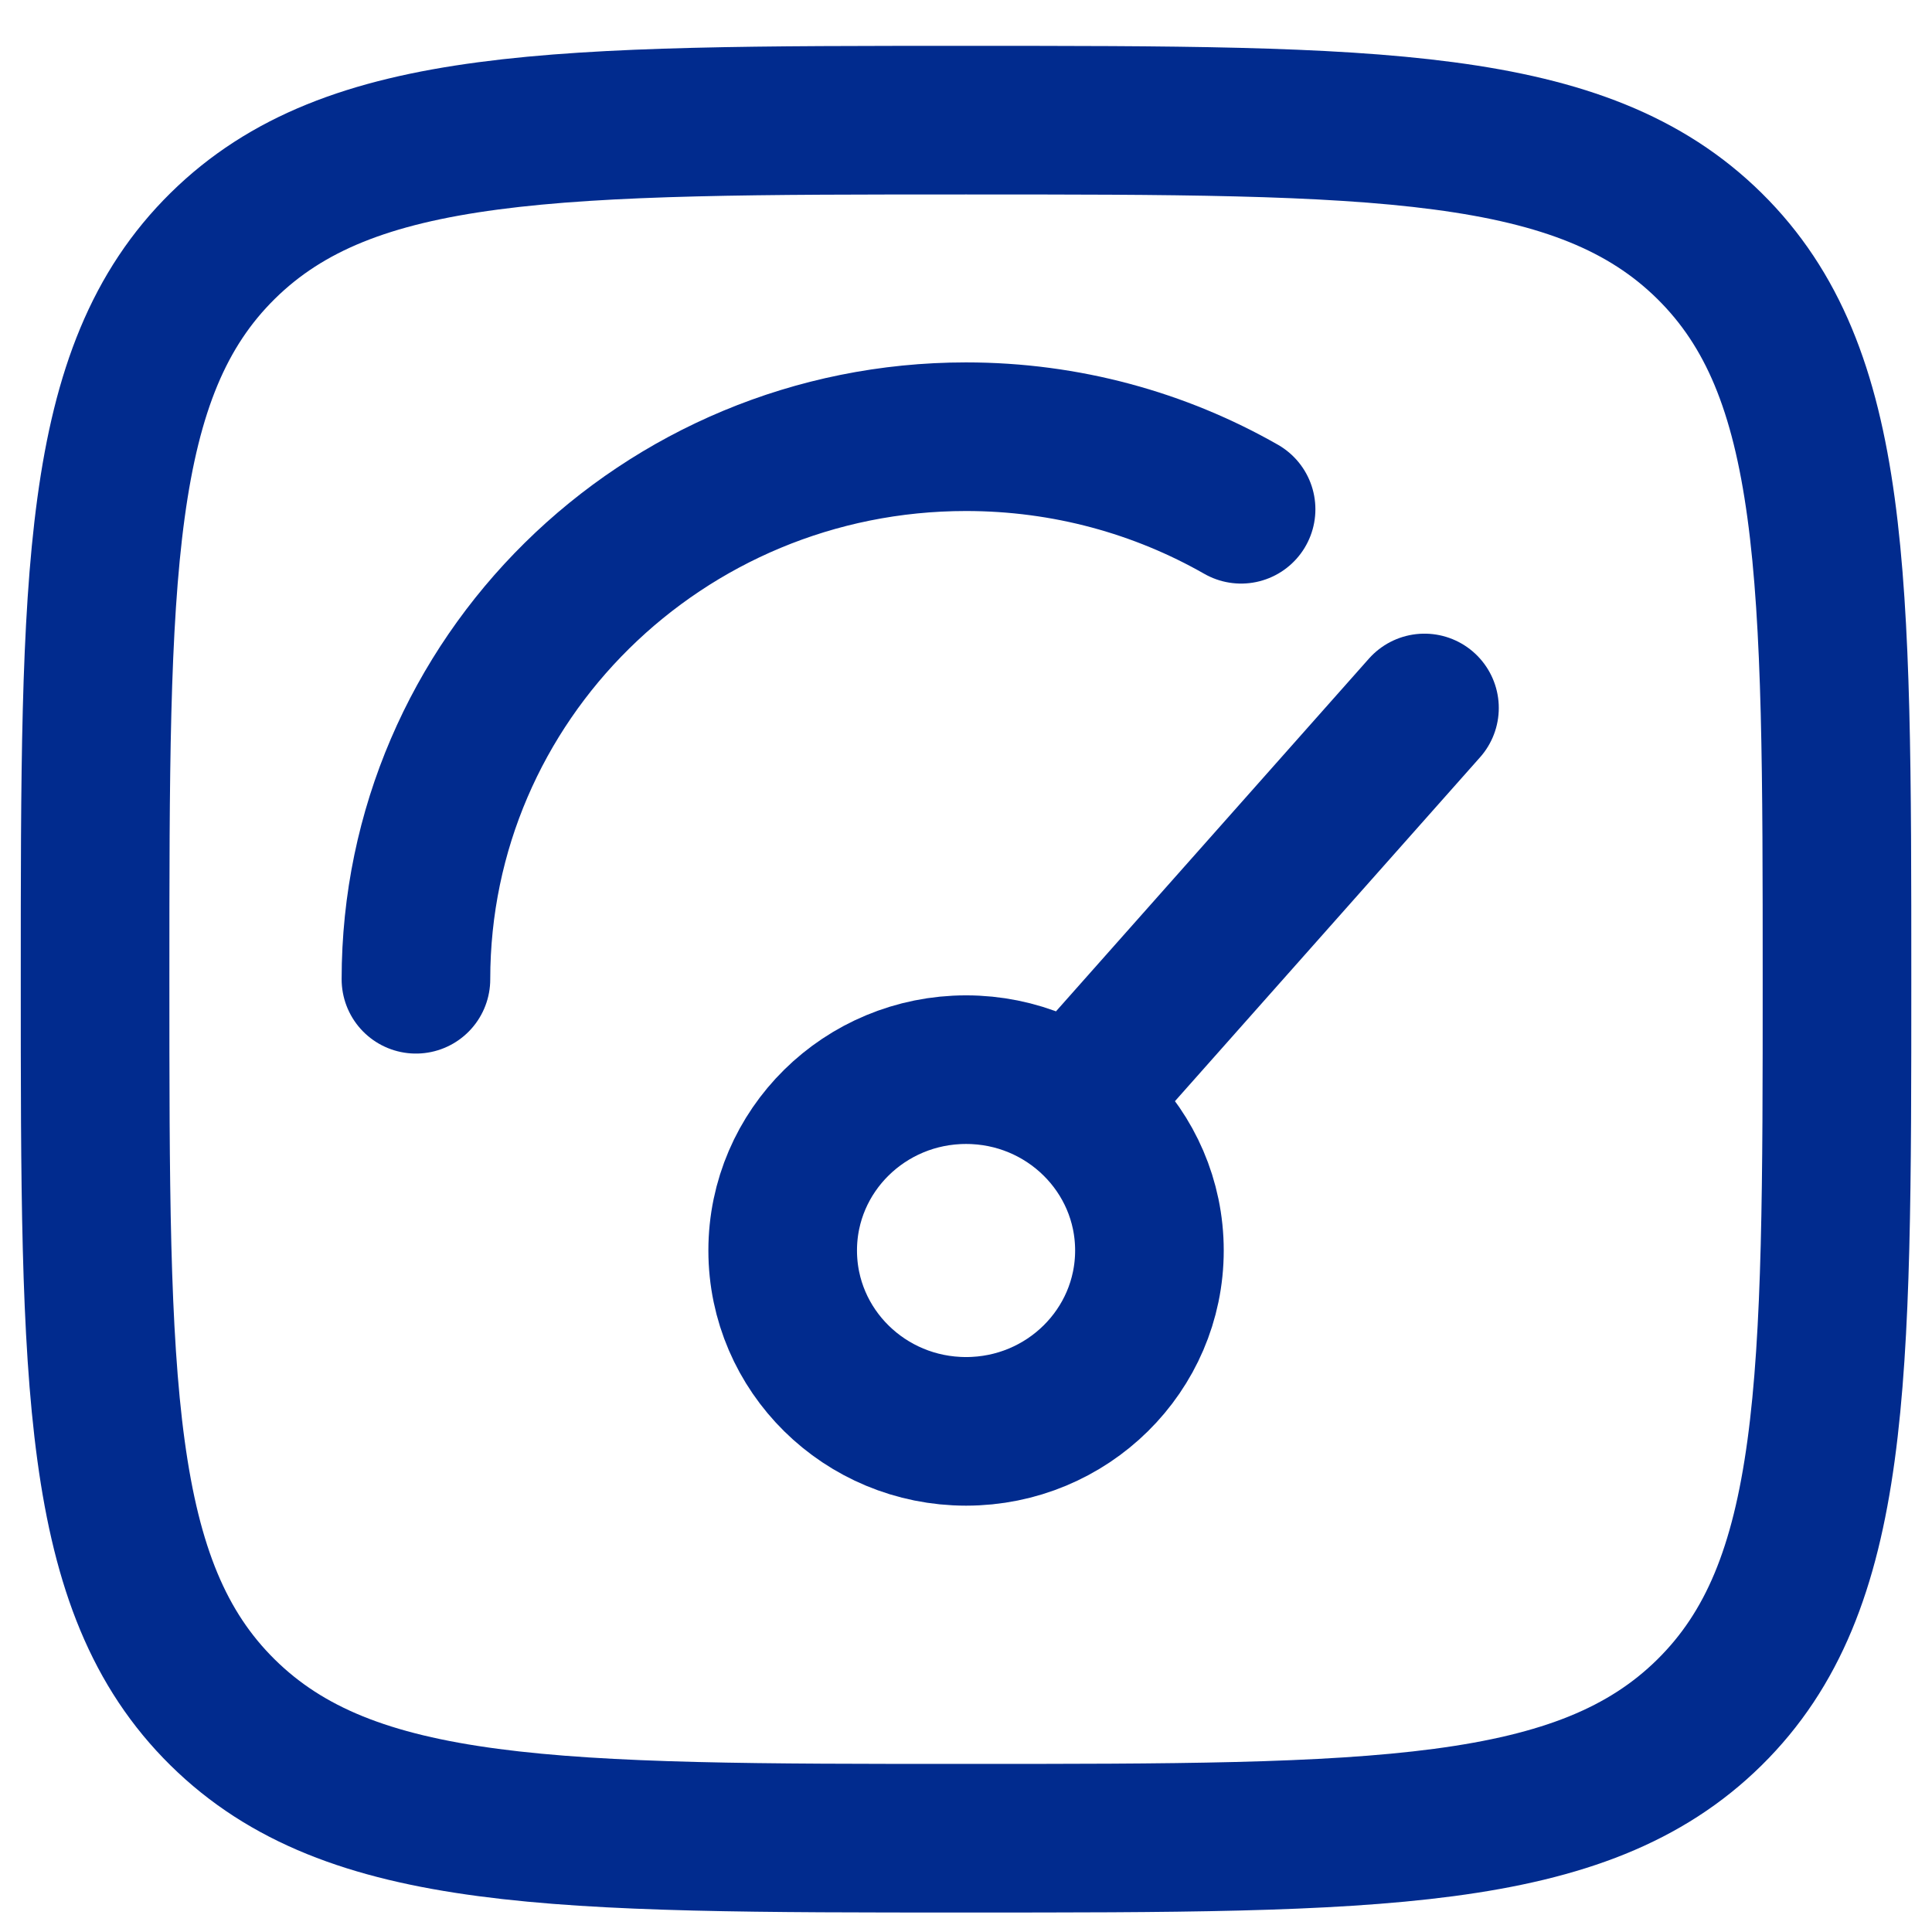 <svg width="52" height="52" viewBox="0 0 52 52" fill="none" xmlns="http://www.w3.org/2000/svg">
<path d="M29.703 28.79L38.34 19.055M30.937 33.657C30.937 36.346 28.727 38.525 26.002 38.525C23.276 38.525 21.066 36.346 21.066 33.657C21.066 30.969 23.276 28.79 26.002 28.79C28.727 28.79 30.937 30.969 30.937 33.657Z" stroke="#012B8E" stroke-width="4" stroke-linecap="round"/>
<path d="M11.195 26.357C11.195 18.292 17.824 11.754 26.001 11.754C28.698 11.754 31.226 12.465 33.404 13.707" stroke="#012B8E" stroke-width="4" stroke-linecap="round"/>
<path d="M2.559 26.355C2.559 15.456 2.559 10.006 5.992 6.62C9.425 3.234 14.95 3.234 26.001 3.234C37.051 3.234 42.577 3.234 46.01 6.62C49.443 10.006 49.443 15.456 49.443 26.355C49.443 37.255 49.443 42.704 46.01 46.09C42.577 49.476 37.051 49.476 26.001 49.476C14.95 49.476 9.425 49.476 5.992 46.09C2.559 42.704 2.559 37.255 2.559 26.355Z" stroke="#012B8E" stroke-width="4"/>
</svg>
